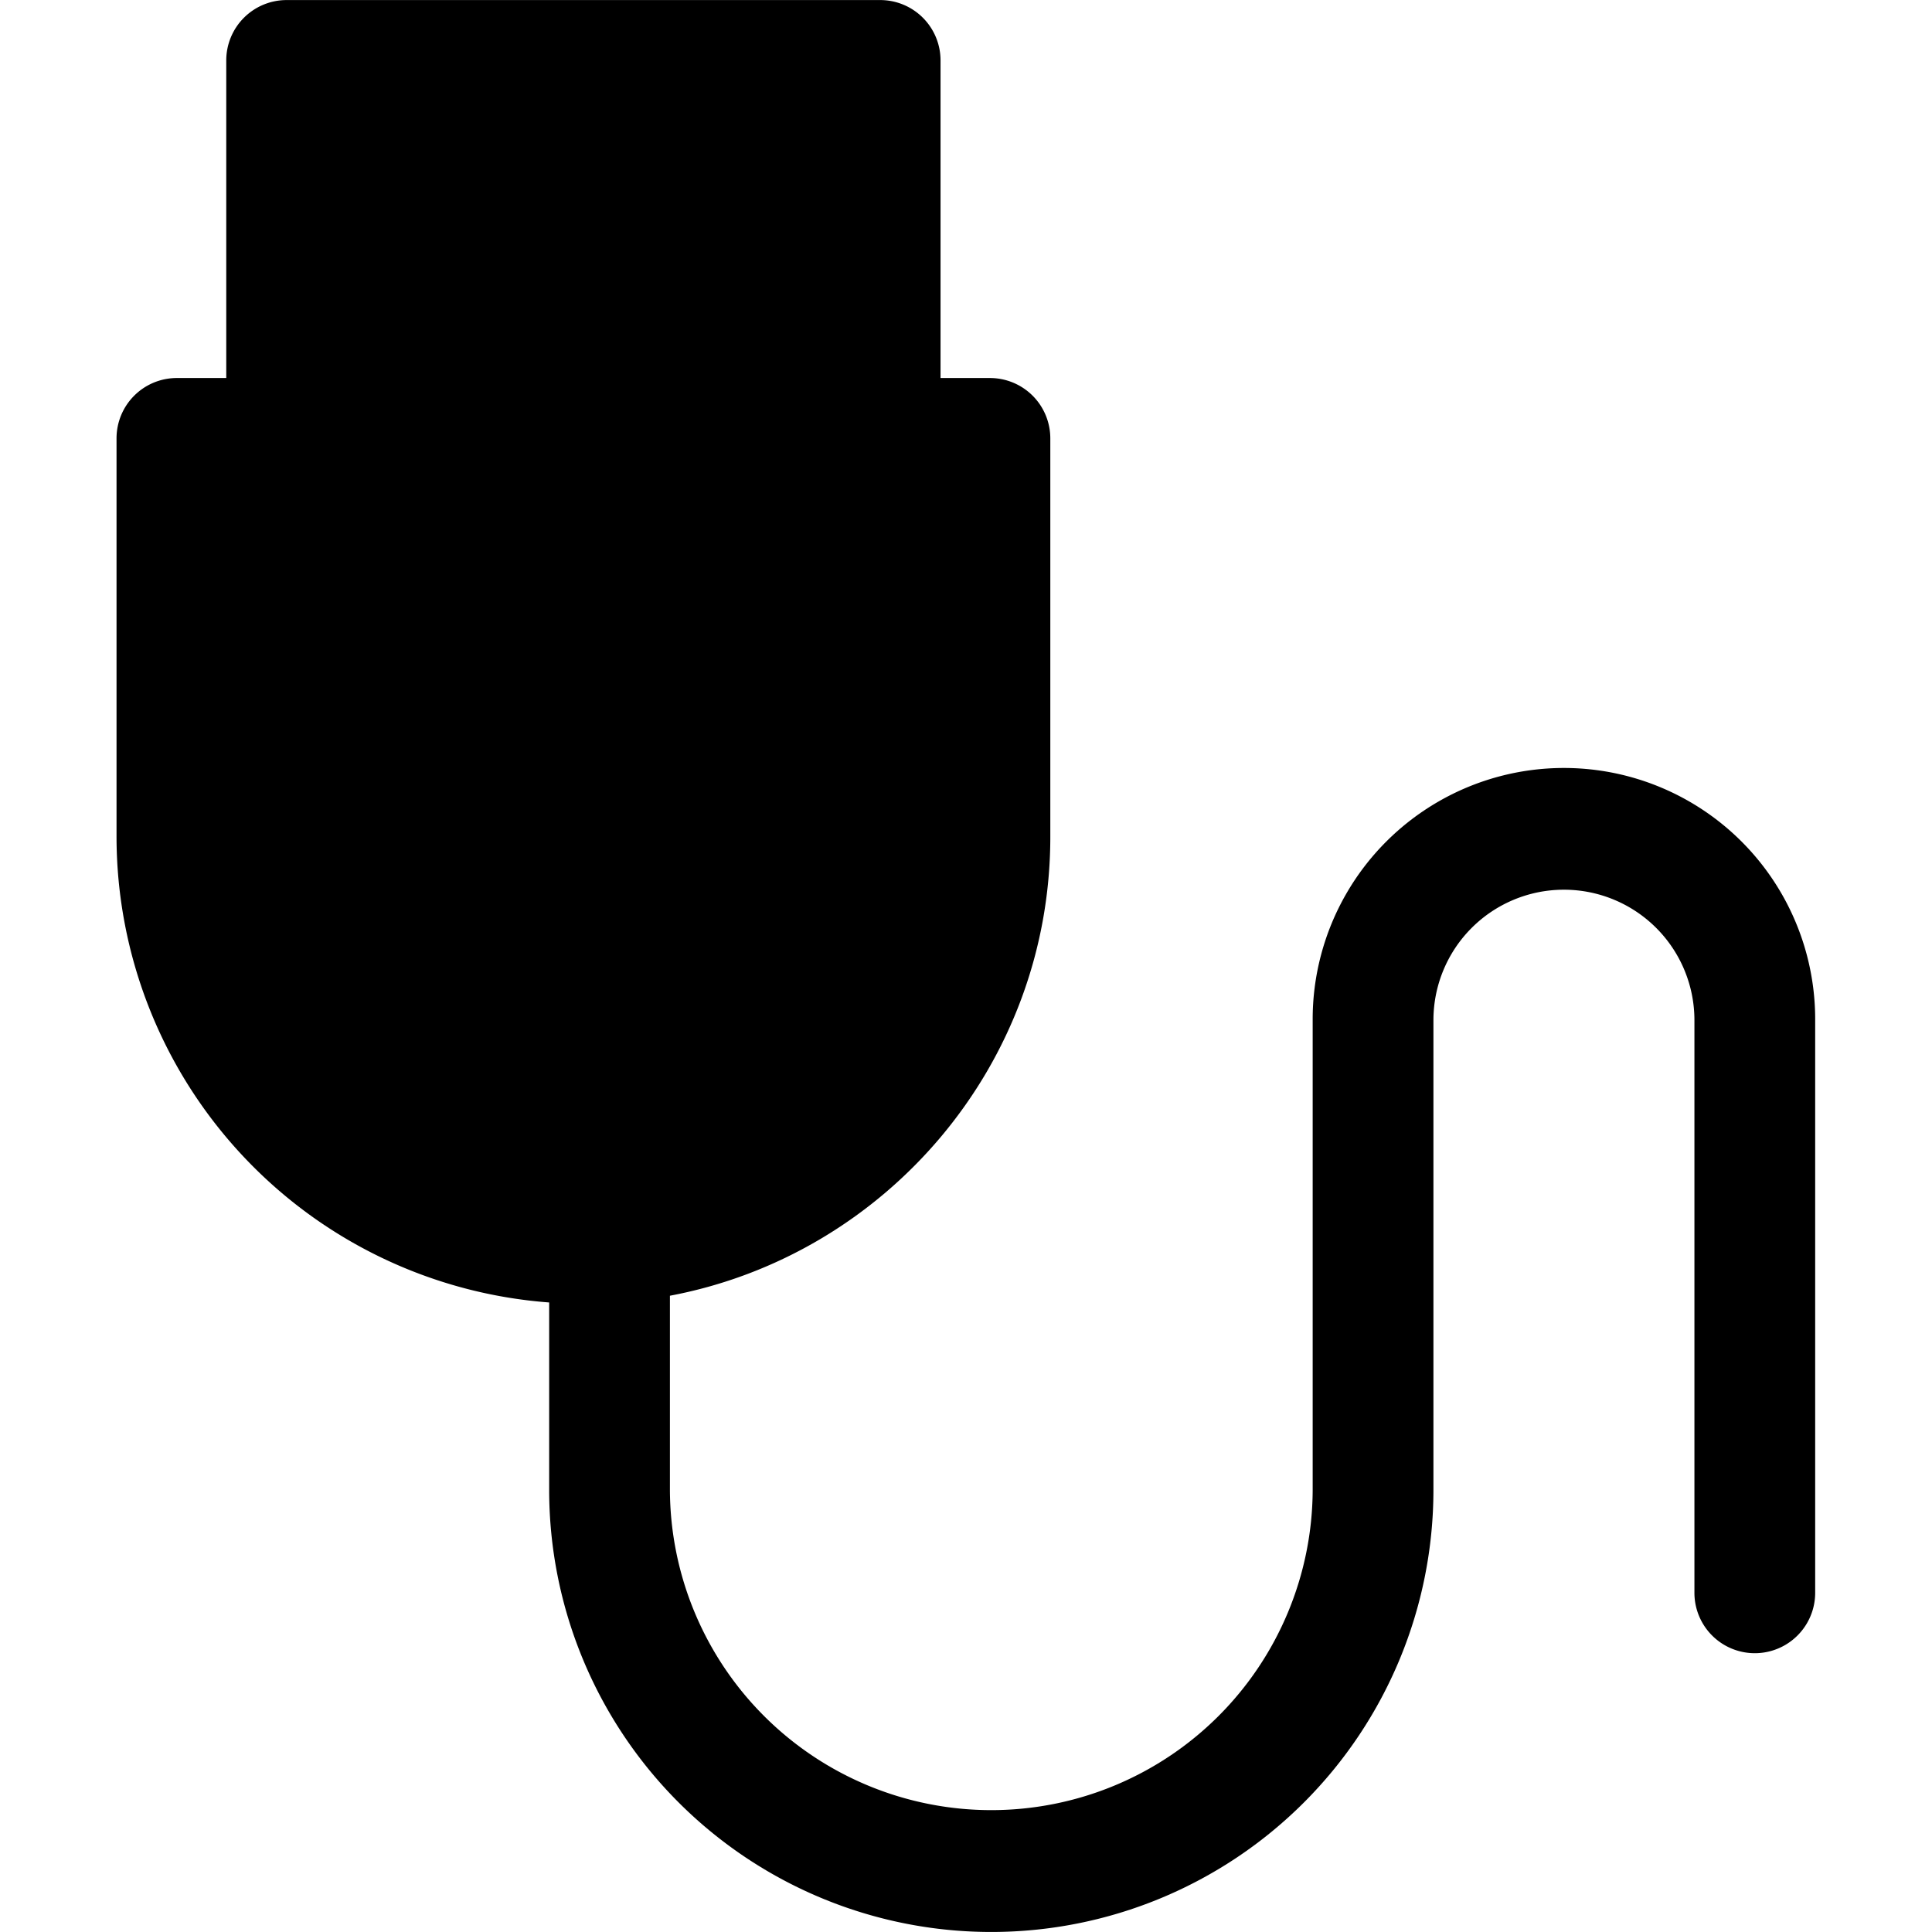 <svg id="Layer_1" height="512" viewBox="0 0 512 512" width="512" xmlns="http://www.w3.org/2000/svg" data-name="Layer 1"><g fill-rule="evenodd"><path d="m233.254 4.016h-157.294a11.993 11.993 0 0 0 -12 12v88.162h-17.078a11.983 11.983 0 0 0 -12 12v105.6c0 62.58 48.541 114.869 110.937 119.4l3.711.269v53.375a113.17 113.17 0 1 0 226.34 0v-124.458a38.583 38.583 0 0 1 77.166 0v151.75a12 12 0 1 0 24 0v-151.75a62.584 62.584 0 1 0 -125.167 0v124.458a89.17 89.17 0 0 1 -178.339 0v-54.758l3.26-.614a119.974 119.974 0 0 0 97.549-117.668v-105.6a11.988 11.988 0 0 0 -12-12h-17.088v-88.162a11.984 11.984 0 0 0 -11.997-12.004z" fill="#0000"/><path d="m199.711 57.744v11.717a16 16 0 1 1 -32 0v-11.717a16 16 0 1 1 32 0zm-58.2 0v11.717a16 16 0 1 1 -32 0v-11.717a16 16 0 1 1 32 0zm104.832 164.038a91.729 91.729 0 1 1 -183.457 0v-89.593h183.457zm-154.379-189.759v68.159h125.286v-68.159zm141.29-32.007h-157.294a15.994 15.994 0 0 0 -16 16v84.162h-13.078a15.985 15.985 0 0 0 -16 16v105.6a123.869 123.869 0 0 0 114.652 123.389v49.655a117.17 117.17 0 1 0 234.34 0v-124.458a34.583 34.583 0 0 1 69.166 0v151.75a16 16 0 1 0 32 0v-151.75a66.584 66.584 0 1 0 -133.167 0v124.458a85.17 85.17 0 0 1 -170.339 0v-51.441c57.306-10.788 100.809-61.228 100.809-121.6v-105.6a15.99 15.99 0 0 0 -16-16h-13.092v-84.161a15.986 15.986 0 0 0 -15.997-16.004z"/></g></svg>
